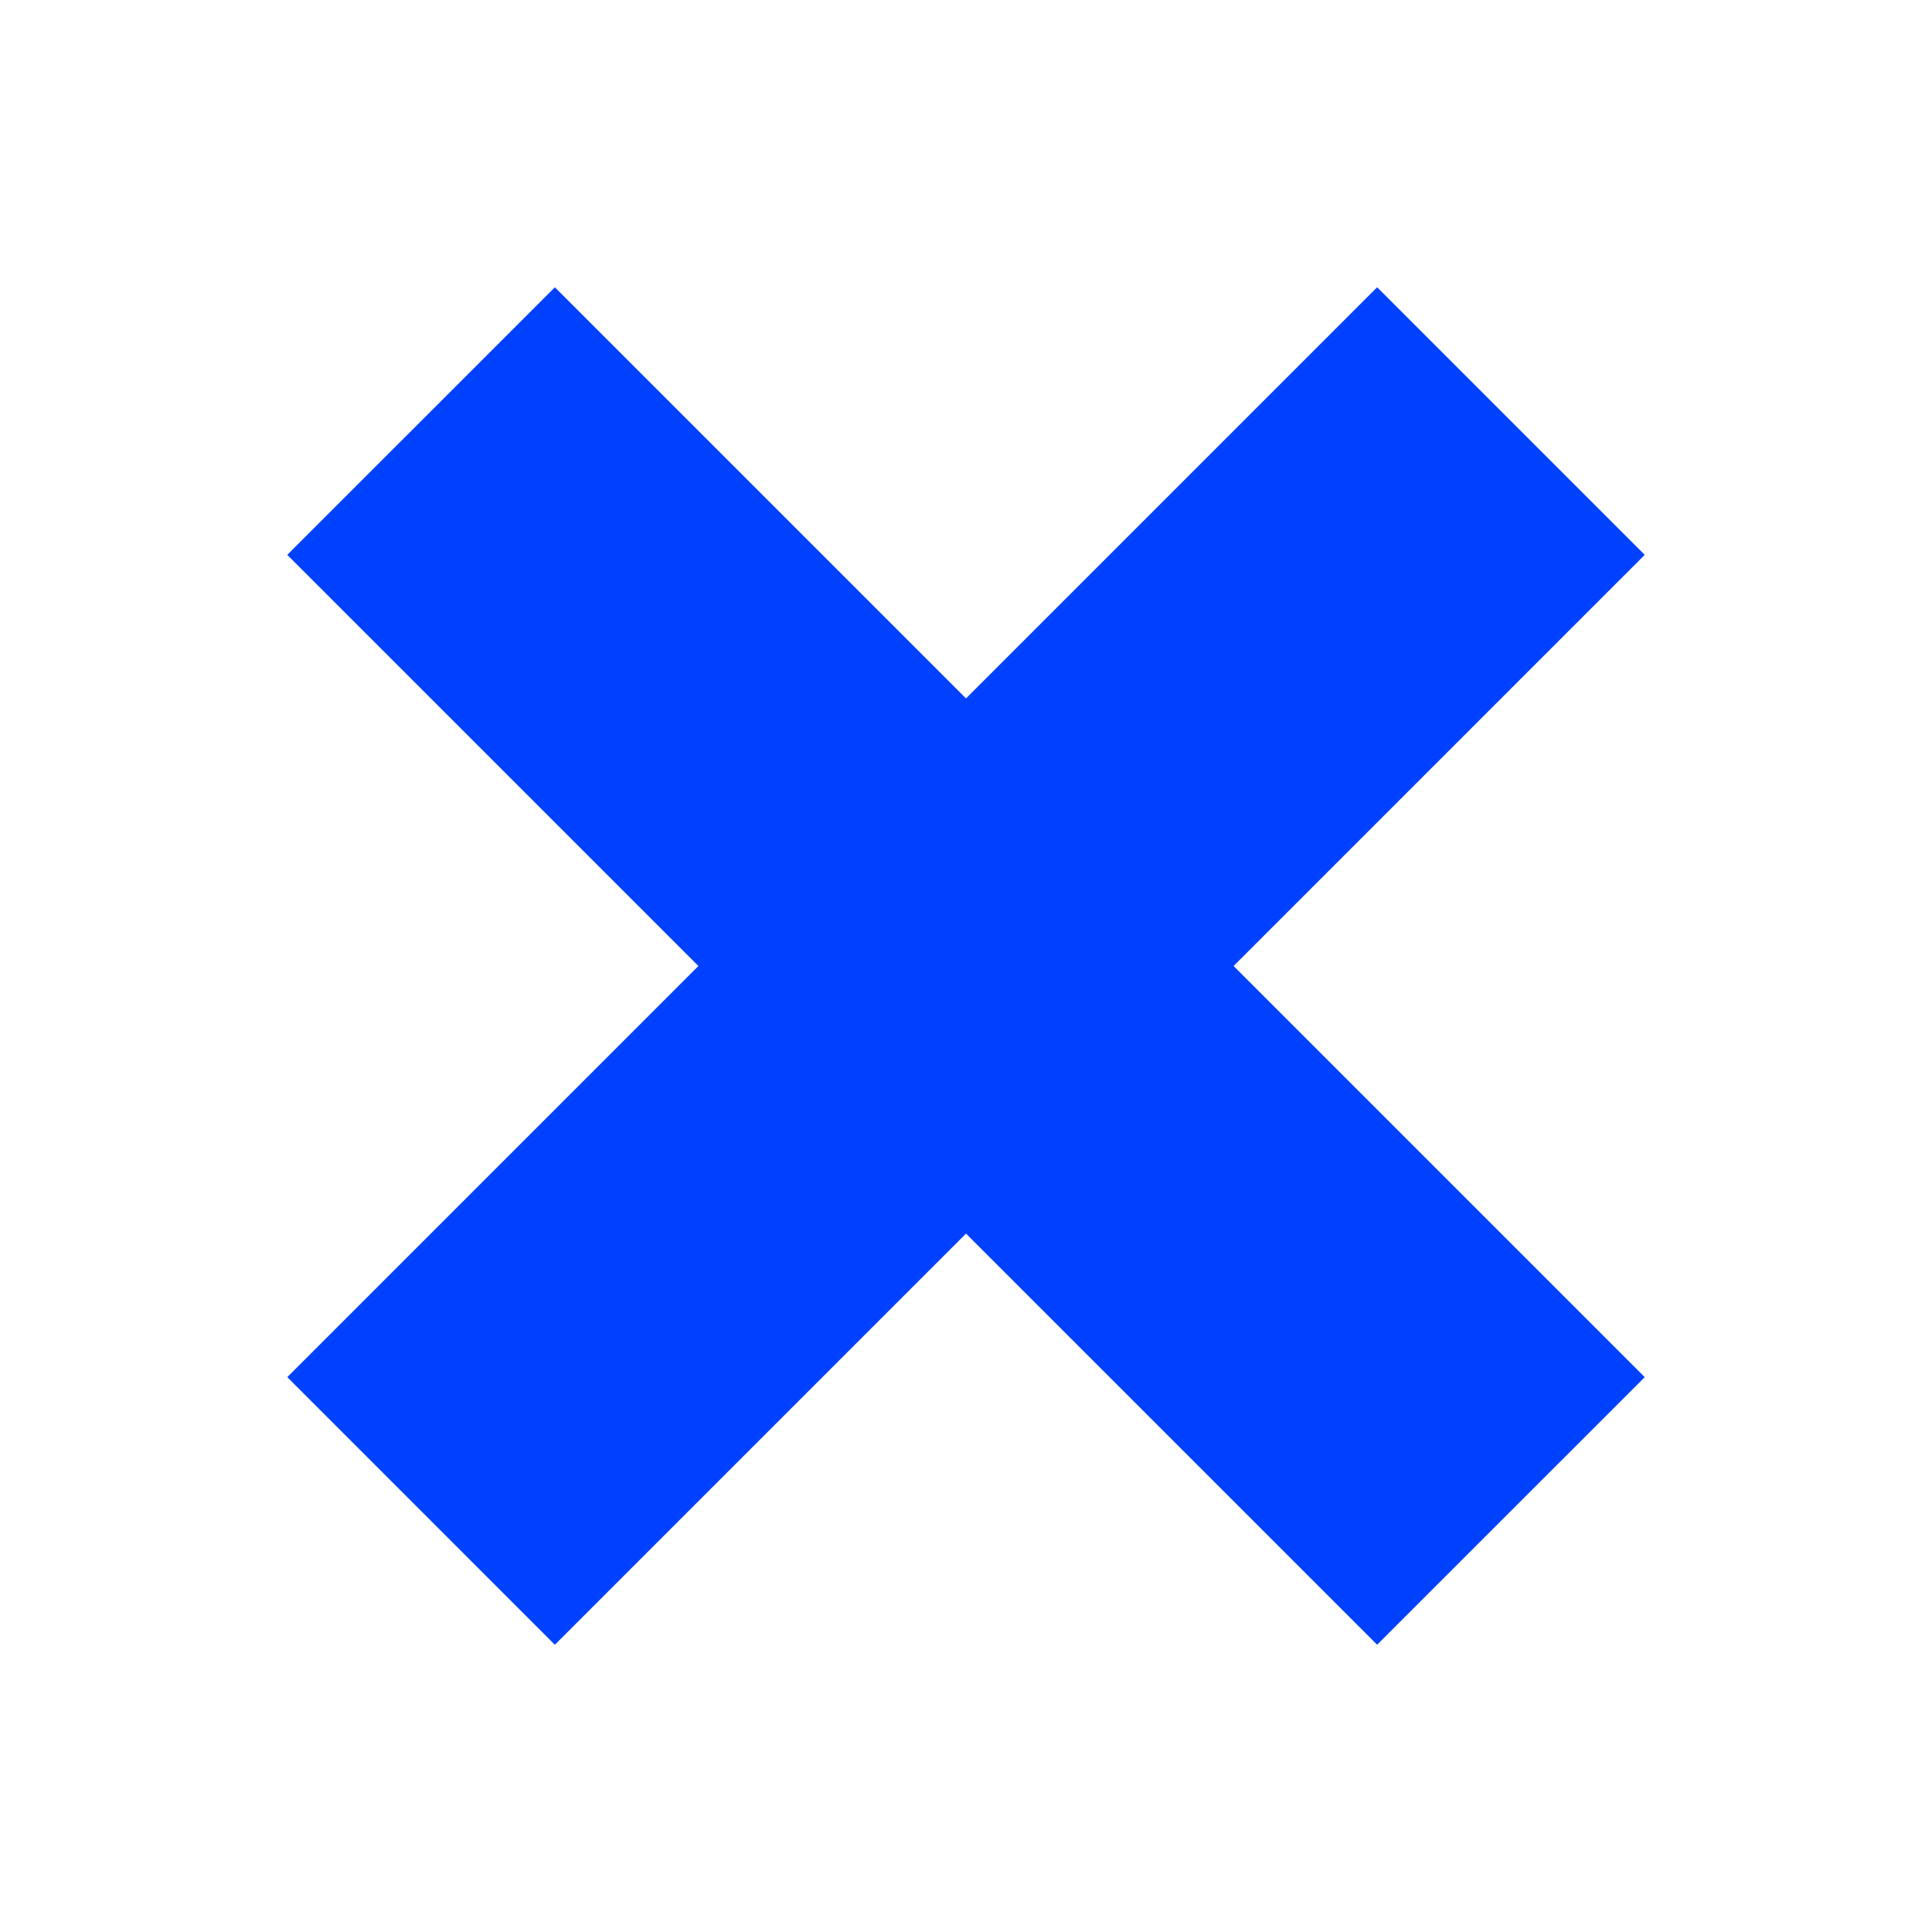 <?xml version="1.0" encoding="UTF-8" standalone="no"?><!DOCTYPE svg PUBLIC "-//W3C//DTD SVG 1.1//EN" "http://www.w3.org/Graphics/SVG/1.1/DTD/svg11.dtd"><svg width="100%" height="100%" viewBox="0 0 62 62" version="1.1" xmlns="http://www.w3.org/2000/svg" xmlns:xlink="http://www.w3.org/1999/xlink" xml:space="preserve" xmlns:serif="http://www.serif.com/" style="fill-rule:evenodd;clip-rule:evenodd;stroke-linejoin:round;stroke-miterlimit:2;"><g><path d="M52.781,44.194l-8.587,8.586l-34.975,-34.974l8.587,-8.586c11.658,11.657 23.317,23.316 34.975,34.974Z" style="fill:#0040ff;"/><path d="M44.194,9.219l8.586,8.587l-34.974,34.975l-8.586,-8.587c11.657,-11.658 23.316,-23.317 34.974,-34.975Z" style="fill:#0040ff;"/></g></svg>